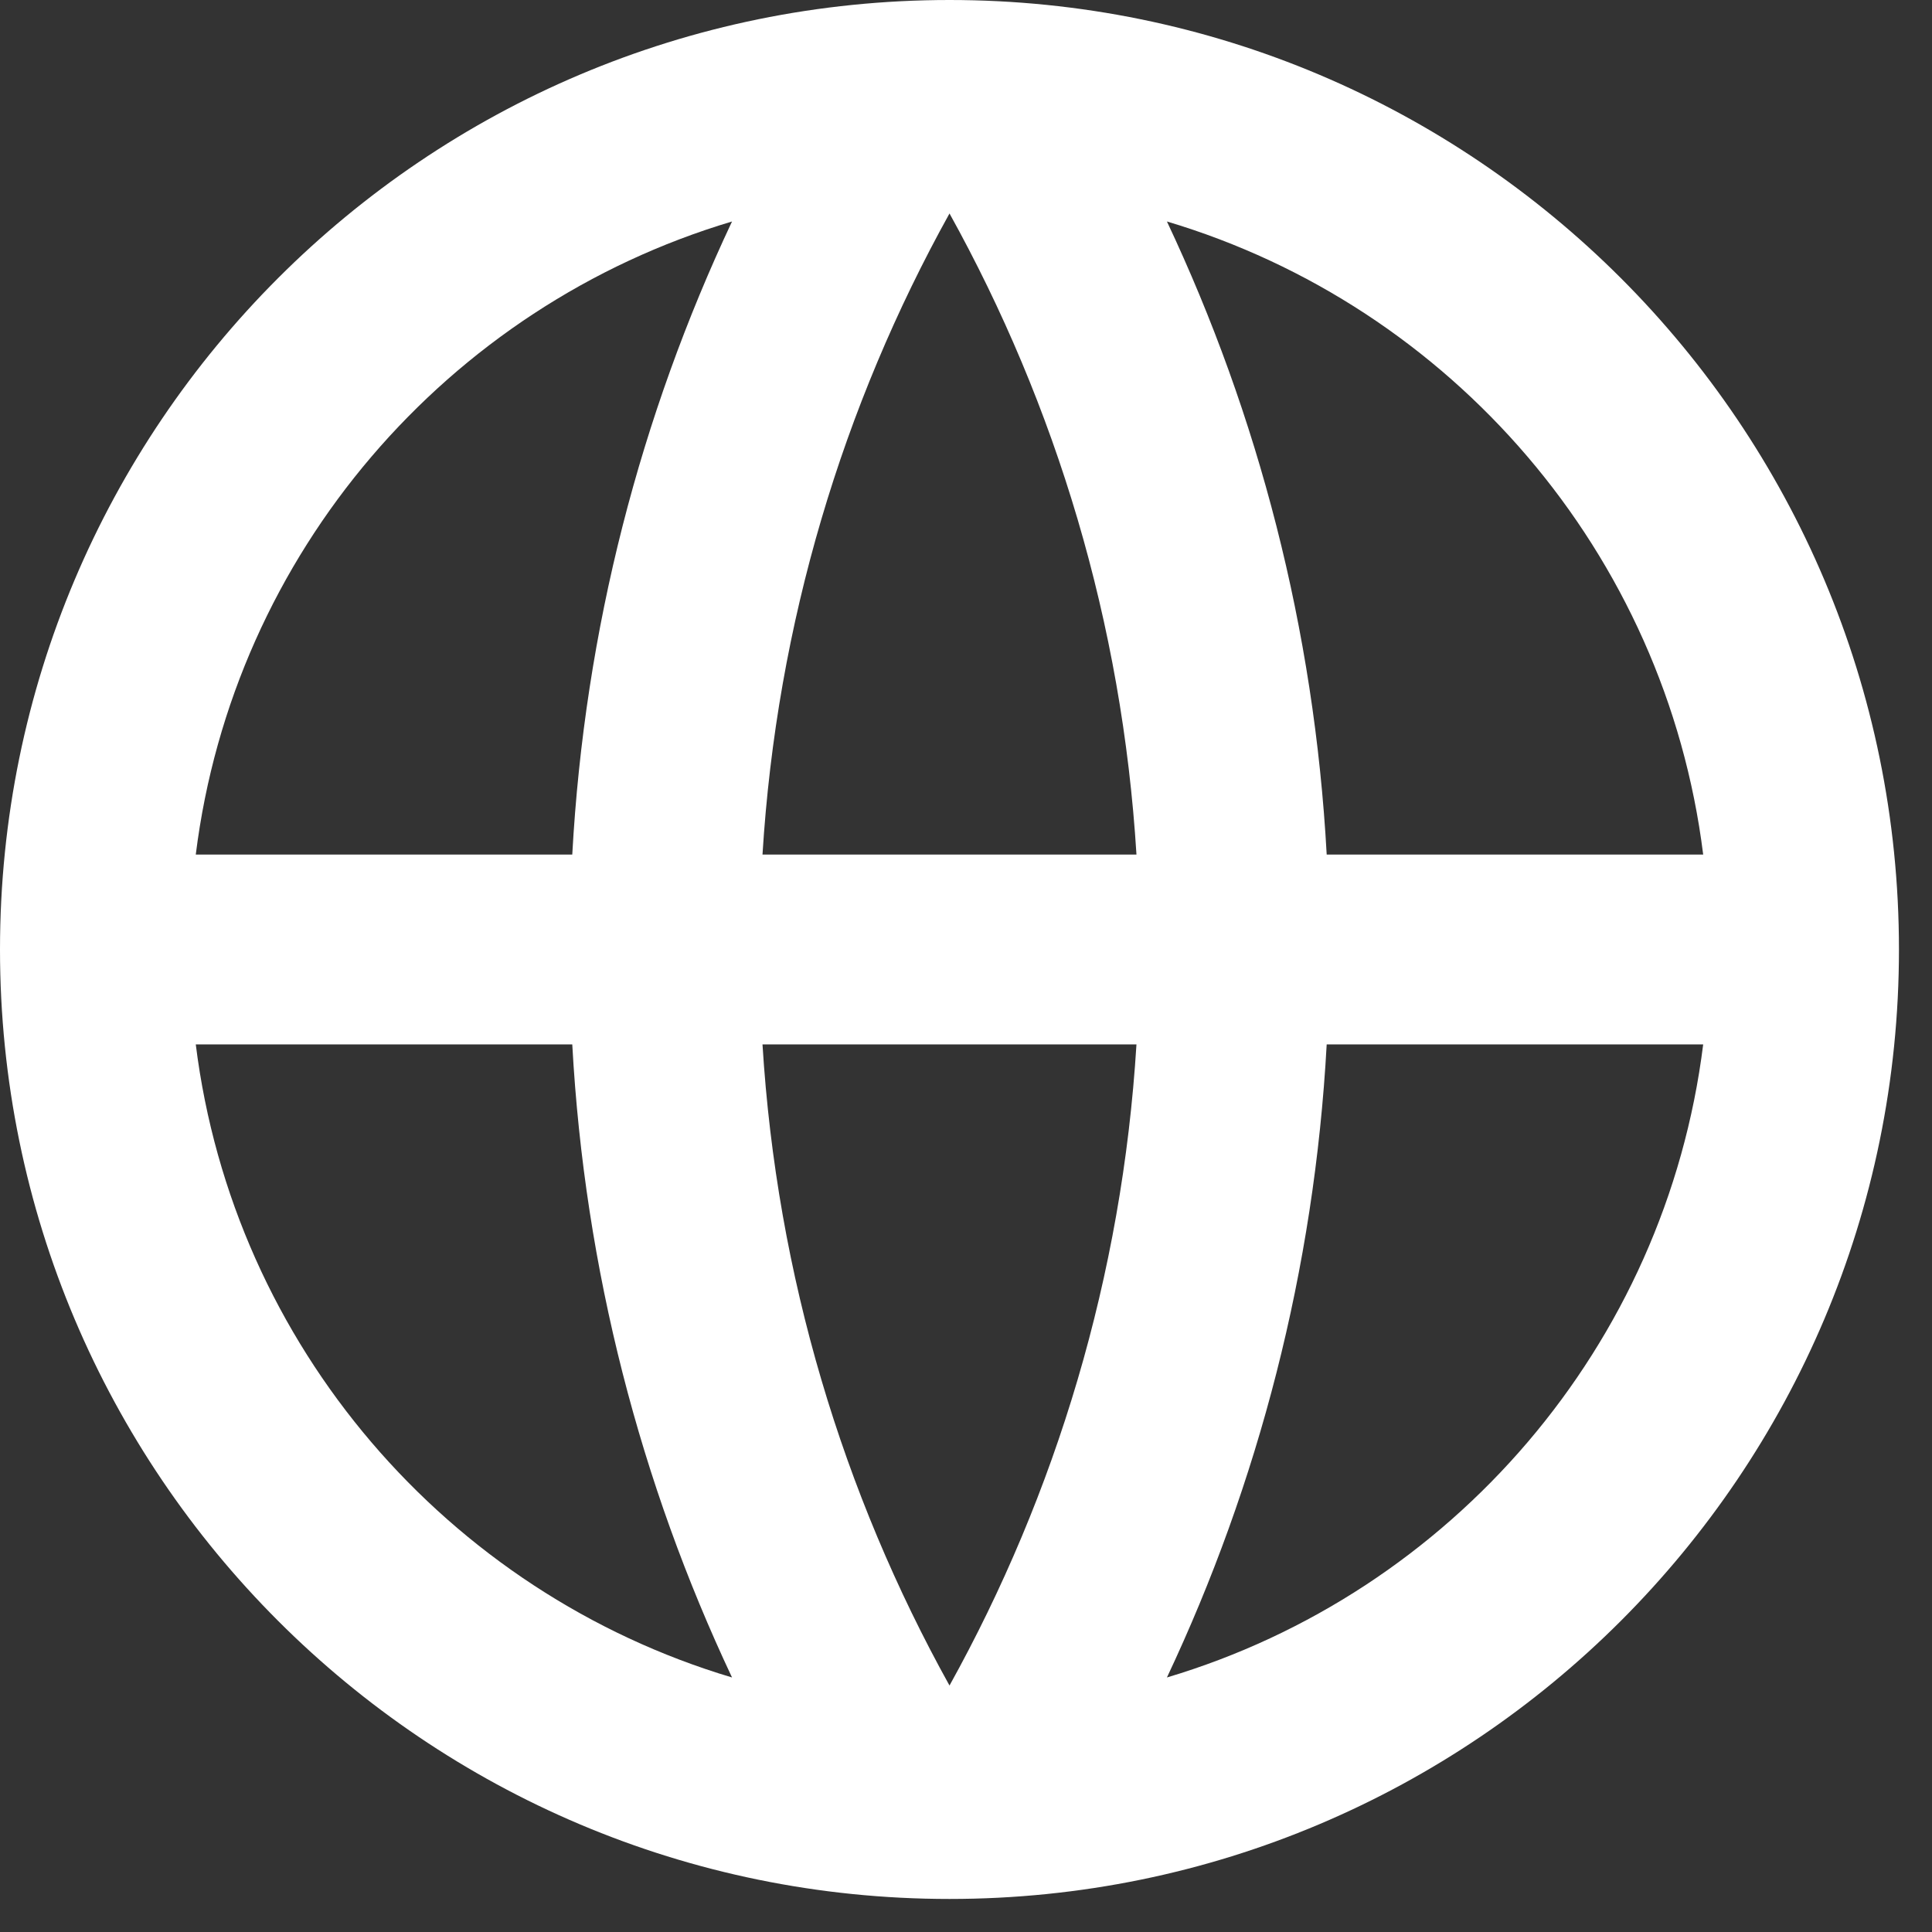 <svg width="39" height="39" viewBox="0 0 39 39" fill="none" xmlns="http://www.w3.org/2000/svg">
<rect x="0" y="0" width="39" height="39" fill="#333333" stroke="none"/>
<path d="M19.167 38.333C8.581 38.333 0 29.752 0 19.167C0 8.581 8.581 0 19.167 0C29.752 0 38.333 8.581 38.333 19.167C38.333 29.752 29.752 38.333 19.167 38.333ZM14.777 33.862C12.933 29.95 11.802 25.634 11.552 21.083H3.952C4.711 27.172 9.04 32.151 14.777 33.862ZM15.392 21.083C15.68 25.758 17.016 30.149 19.167 34.025C21.317 30.149 22.653 25.758 22.941 21.083H15.392ZM34.381 21.083H26.781C26.532 25.634 25.401 29.95 23.556 33.862C29.294 32.151 33.622 27.172 34.381 21.083ZM3.952 17.25H11.552C11.802 12.699 12.933 8.384 14.777 4.471C9.04 6.182 4.711 11.162 3.952 17.25ZM15.392 17.25H22.941C22.653 12.576 21.317 8.185 19.167 4.309C17.016 8.185 15.68 12.576 15.392 17.25ZM23.556 4.471C25.401 8.384 26.532 12.699 26.781 17.25H34.381C33.622 11.162 29.294 6.182 23.556 4.471Z" fill="white"/>
</svg>
